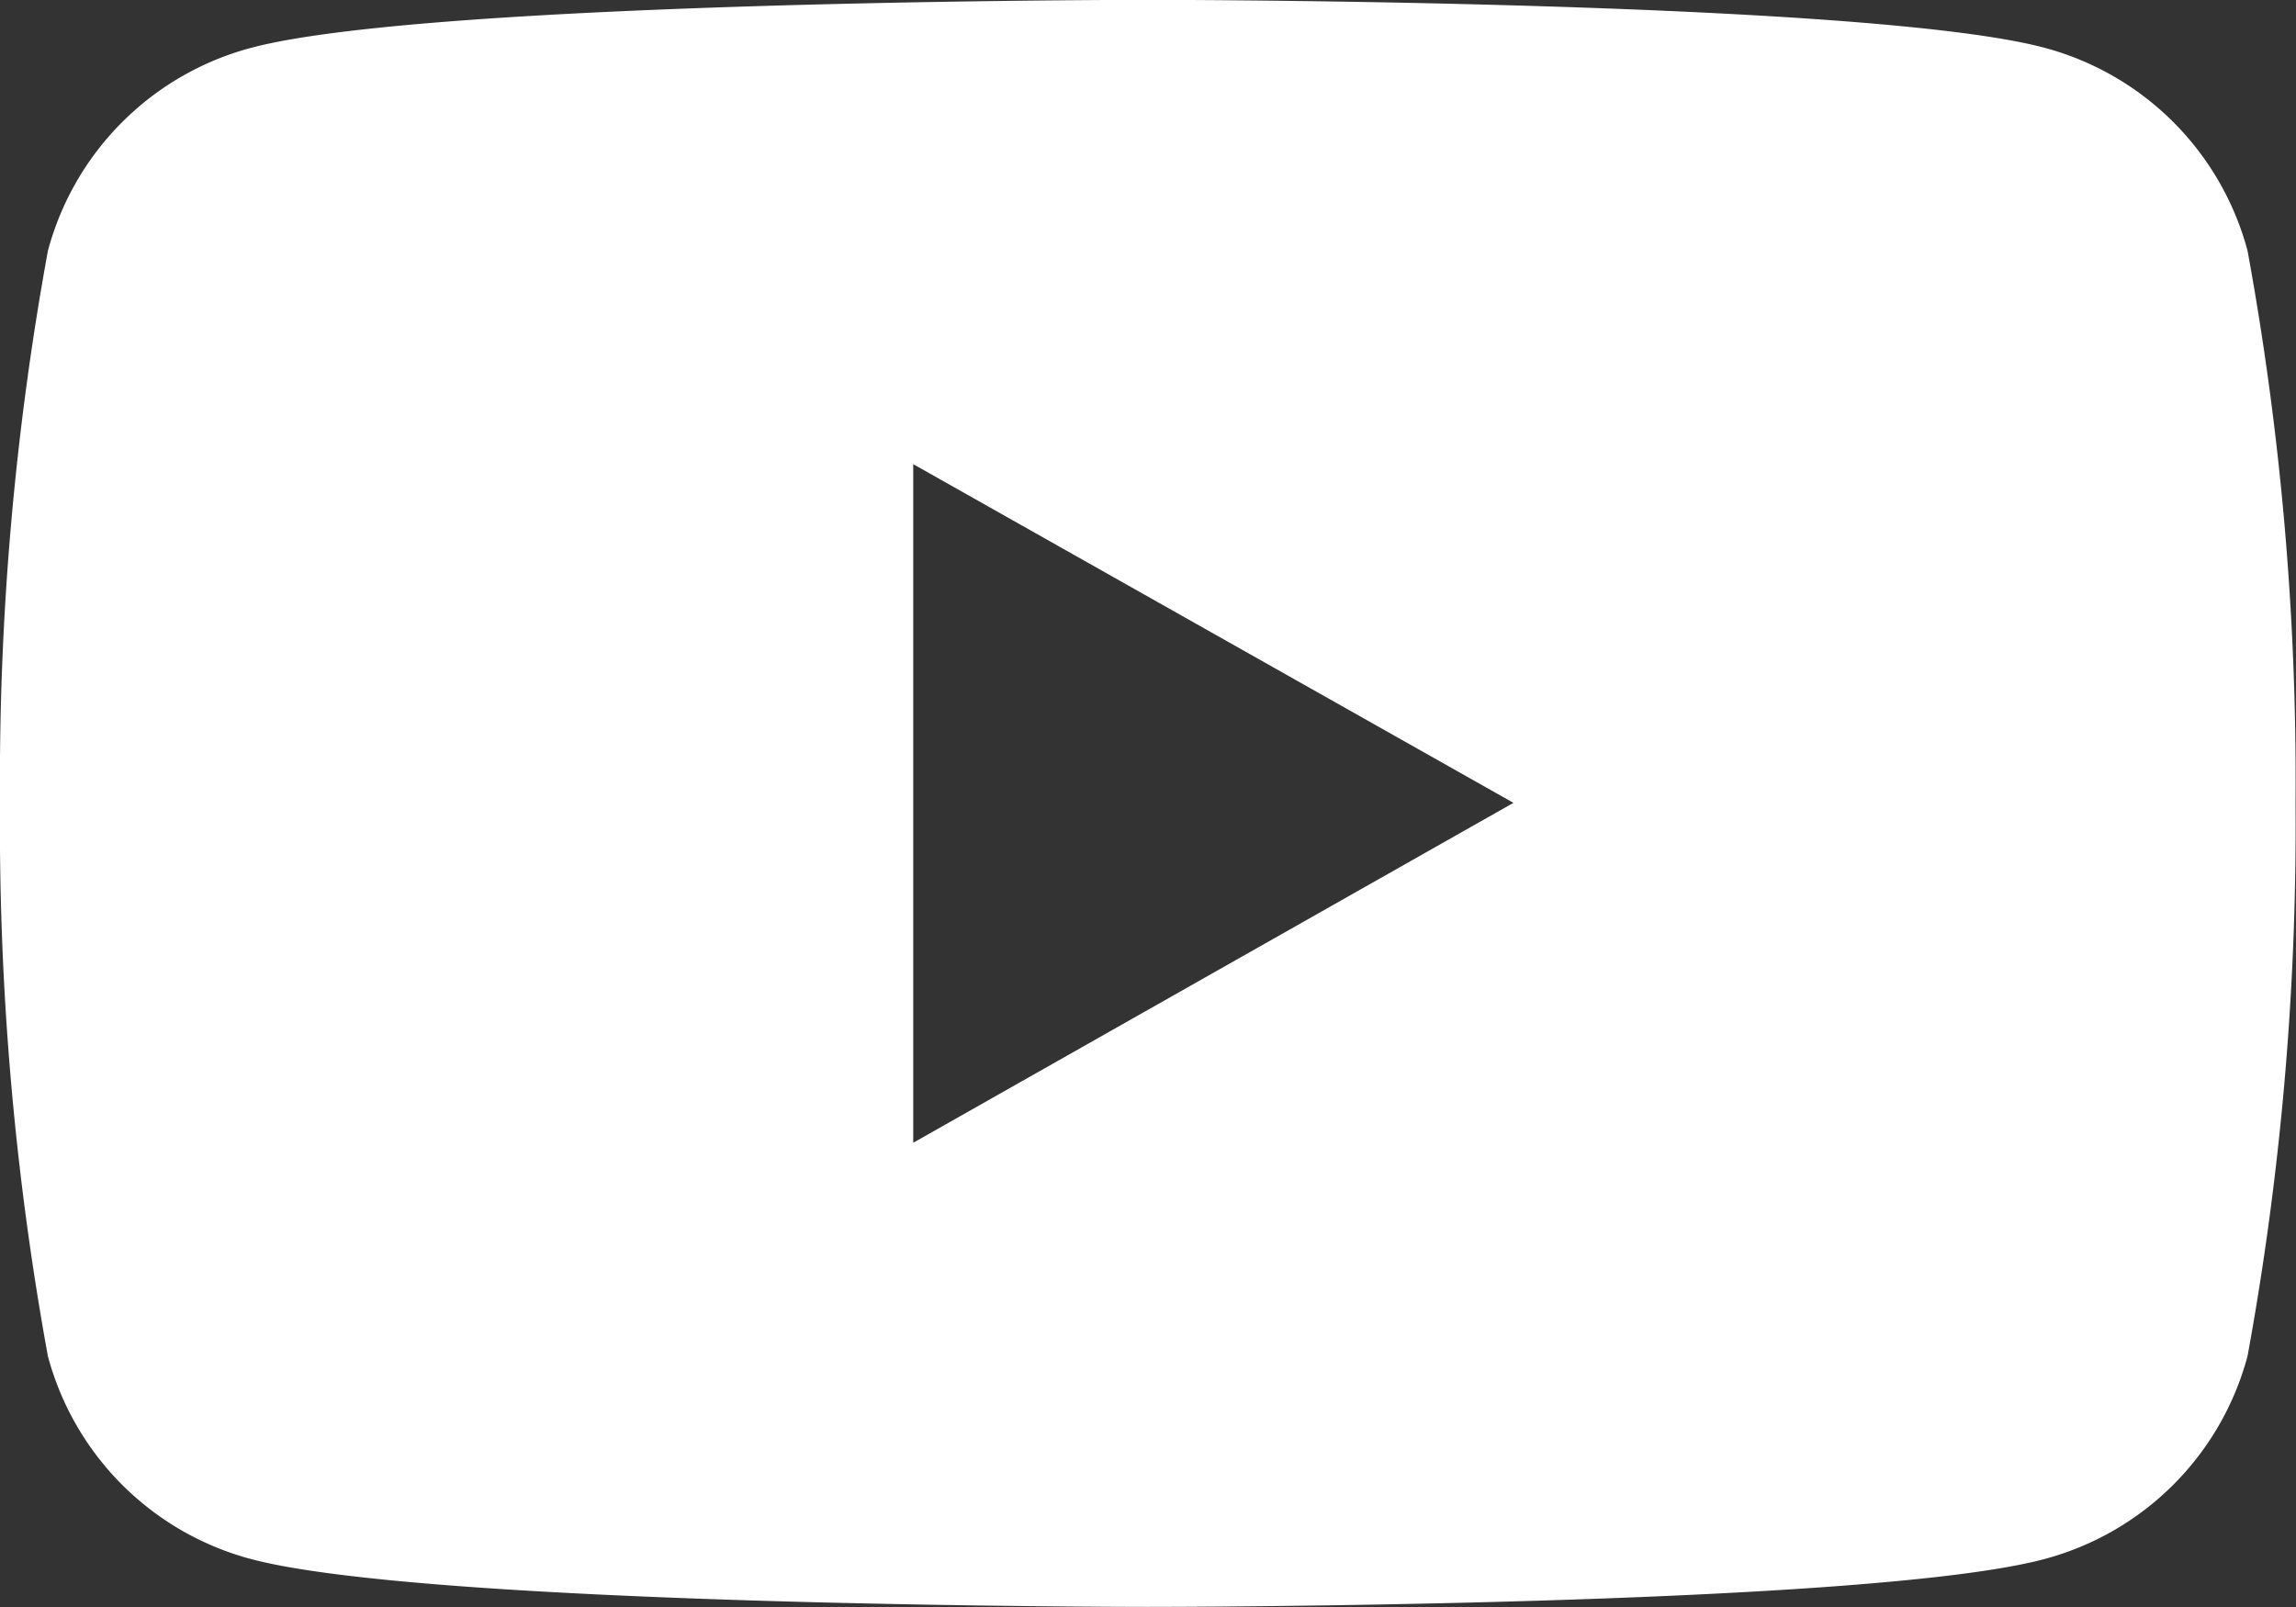 <svg id="Instagram" xmlns="http://www.w3.org/2000/svg" width="20.714" height="14.5" viewBox="0 0 20.714 14.5">
  <rect x="0" y="0" width="20.714" height="14.5" fill="#333333" stroke="none"/>
  <g id="icon" transform="translate(0 0)">
    <path id="Shape" d="M10.4,0c.588,0,6.511.022,8.045.432a2.587,2.587,0,0,1,1.832,1.832,26.514,26.514,0,0,1,.433,4.965v.032a26.6,26.6,0,0,1-.433,4.975,2.587,2.587,0,0,1-1.832,1.832c-1.582.424-7.835.432-8.084.432H10.35c-.249,0-6.5-.009-8.086-.432A2.586,2.586,0,0,1,.432,12.237,26.665,26.665,0,0,1,0,7.261V7.23A26.577,26.577,0,0,1,.432,2.265,2.586,2.586,0,0,1,2.264.433C3.8.022,9.722,0,10.311,0ZM8.239,4.189v6.123l5.415-3.067Z" transform="translate(0 -0.001)" fill="#fff" fill-rule="evenodd"/>
  </g>
</svg>
